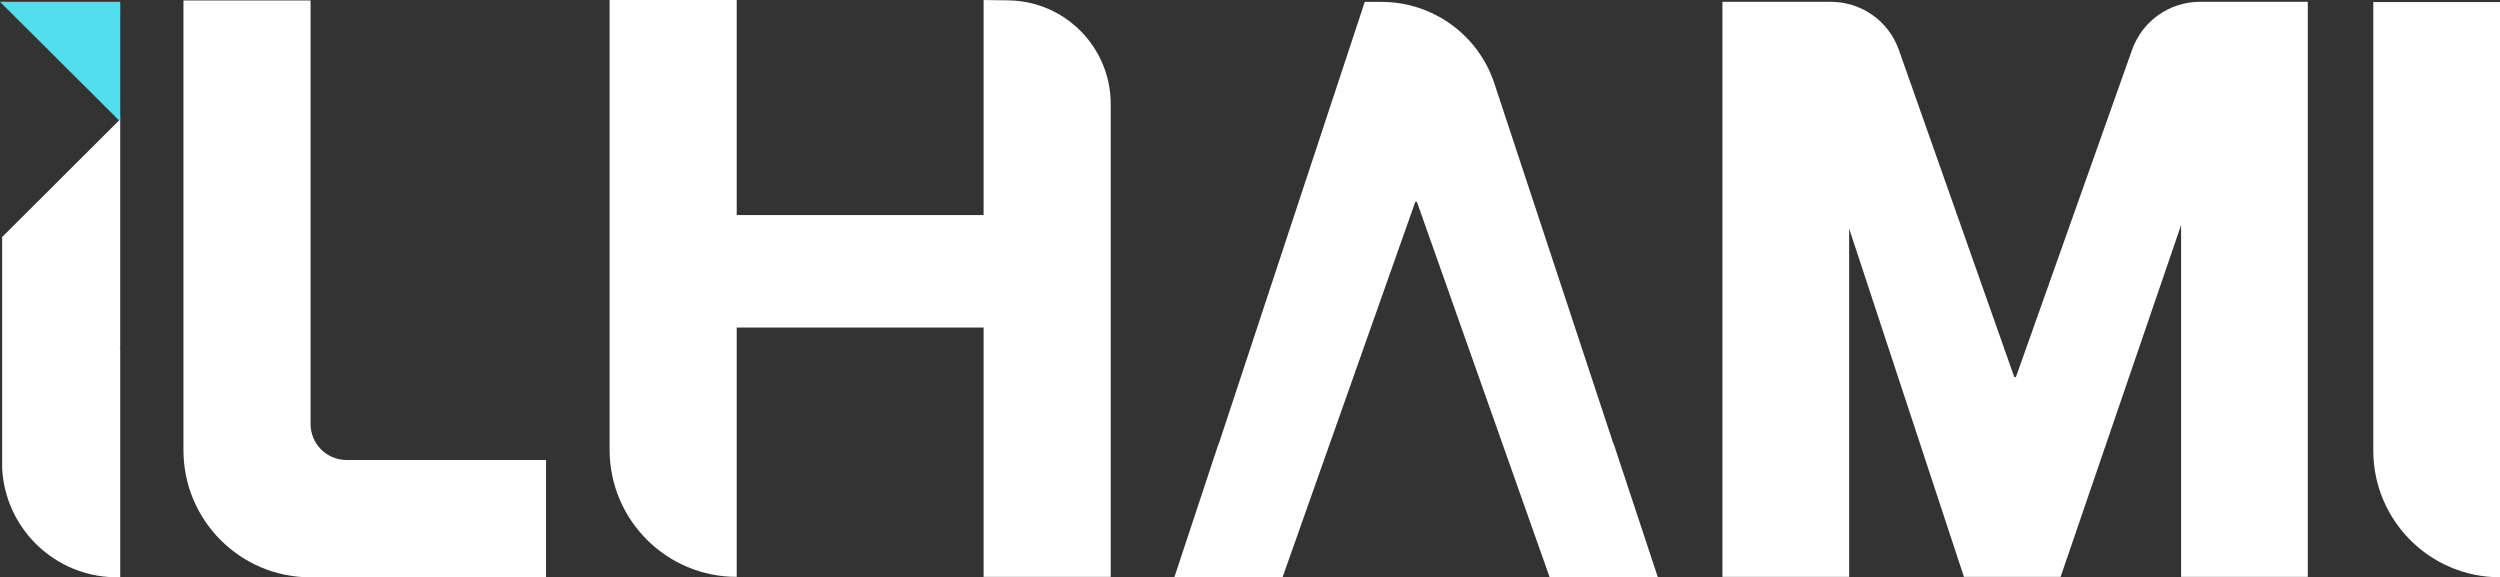 <svg xmlns="http://www.w3.org/2000/svg" id="Layer_2" data-name="Layer 2" viewBox="0 0 1438.56 332.29"><rect x="0" y="0" width="1438.56" height="332.29" fill="#333333" stroke="none"/><defs><style>      .cls-1 {        fill: #53deee;      }      .cls-2 {        fill: #fff;      }    </style></defs><g id="Layer_1-2" data-name="Layer 1"><g><path class="cls-2" d="M1365.65,1.2v258.04c0,20.13,8.16,38.36,21.34,51.57,13.21,13.21,31.44,21.36,51.57,21.36V1.2h-72.91Z"></path><path class="cls-2" d="M178.7,243.96V.26h-73.14v258.79c0,20.18,8.18,38.47,21.4,51.72,13.25,13.25,31.53,21.43,51.72,21.43h135.52v-67.52h-114.79c-11.44,0-20.71-9.27-20.71-20.71Z"></path><path class="cls-2" d="M566.01,0h-.02v123.76h-142.07V0h-73.14v258.79c0,20.18,8.18,38.47,21.4,51.72,13.25,13.25,31.53,21.43,51.72,21.43h.02v-143.47h142.07v143.47h73.14V59.87c0-32.61-26.17-59.17-58.78-59.66l-14.34-.21Z"></path><path class="cls-2" d="M69.18,199.52l-.45.47c.14-.05.3,0,.45,0v132.17c-.42.02-.82.02-1.24.02-.7,0-1.45-.02-2.18-.02-1.08-.05-2.11-.07-3.17-.16-.07.05-.14,0-.21,0-33.1-2.41-59.45-29.21-61.14-62.52v-133.11l67.28-67.07.61-.59h.05v130.81Z"></path><path class="cls-2" d="M954.01,332.29h-62.26l-76.42-216.12h-.94l-76.42,216.12h-62.26l25.55-77.19h.14L785.32,1.09h9.57c29.54,0,55.75,18.91,65,46.91l68.43,207.1h.14l25.55,77.19Z"></path><path class="cls-2" d="M1327.96,1.05v330.9h-72.91v-202.42l-69.33,202.42h-55.62l-66.06-200.41v200.41h-72.91V1.05h62.43c17.58,0,33.25,11.09,39.09,27.66l66.42,188.26h.94l66.85-188.34c5.87-16.54,21.52-27.59,39.07-27.59h62.03Z"></path><polygon class="cls-1" points="69.18 67.18 69.18 68.71 69.13 68.71 1.27 1.07 1.27 1.05 69.2 1.05 69.18 67.18"></polygon><line class="cls-1" x1="1.27" y1="1.07" x2="69.18" y2="68.71"></line><polygon class="cls-1" points="69.18 67.44 69.18 68.71 69.13 68.71 68.52 69.29 0 1.05 2.49 1.05 69.18 67.44"></polygon></g></g></svg>
